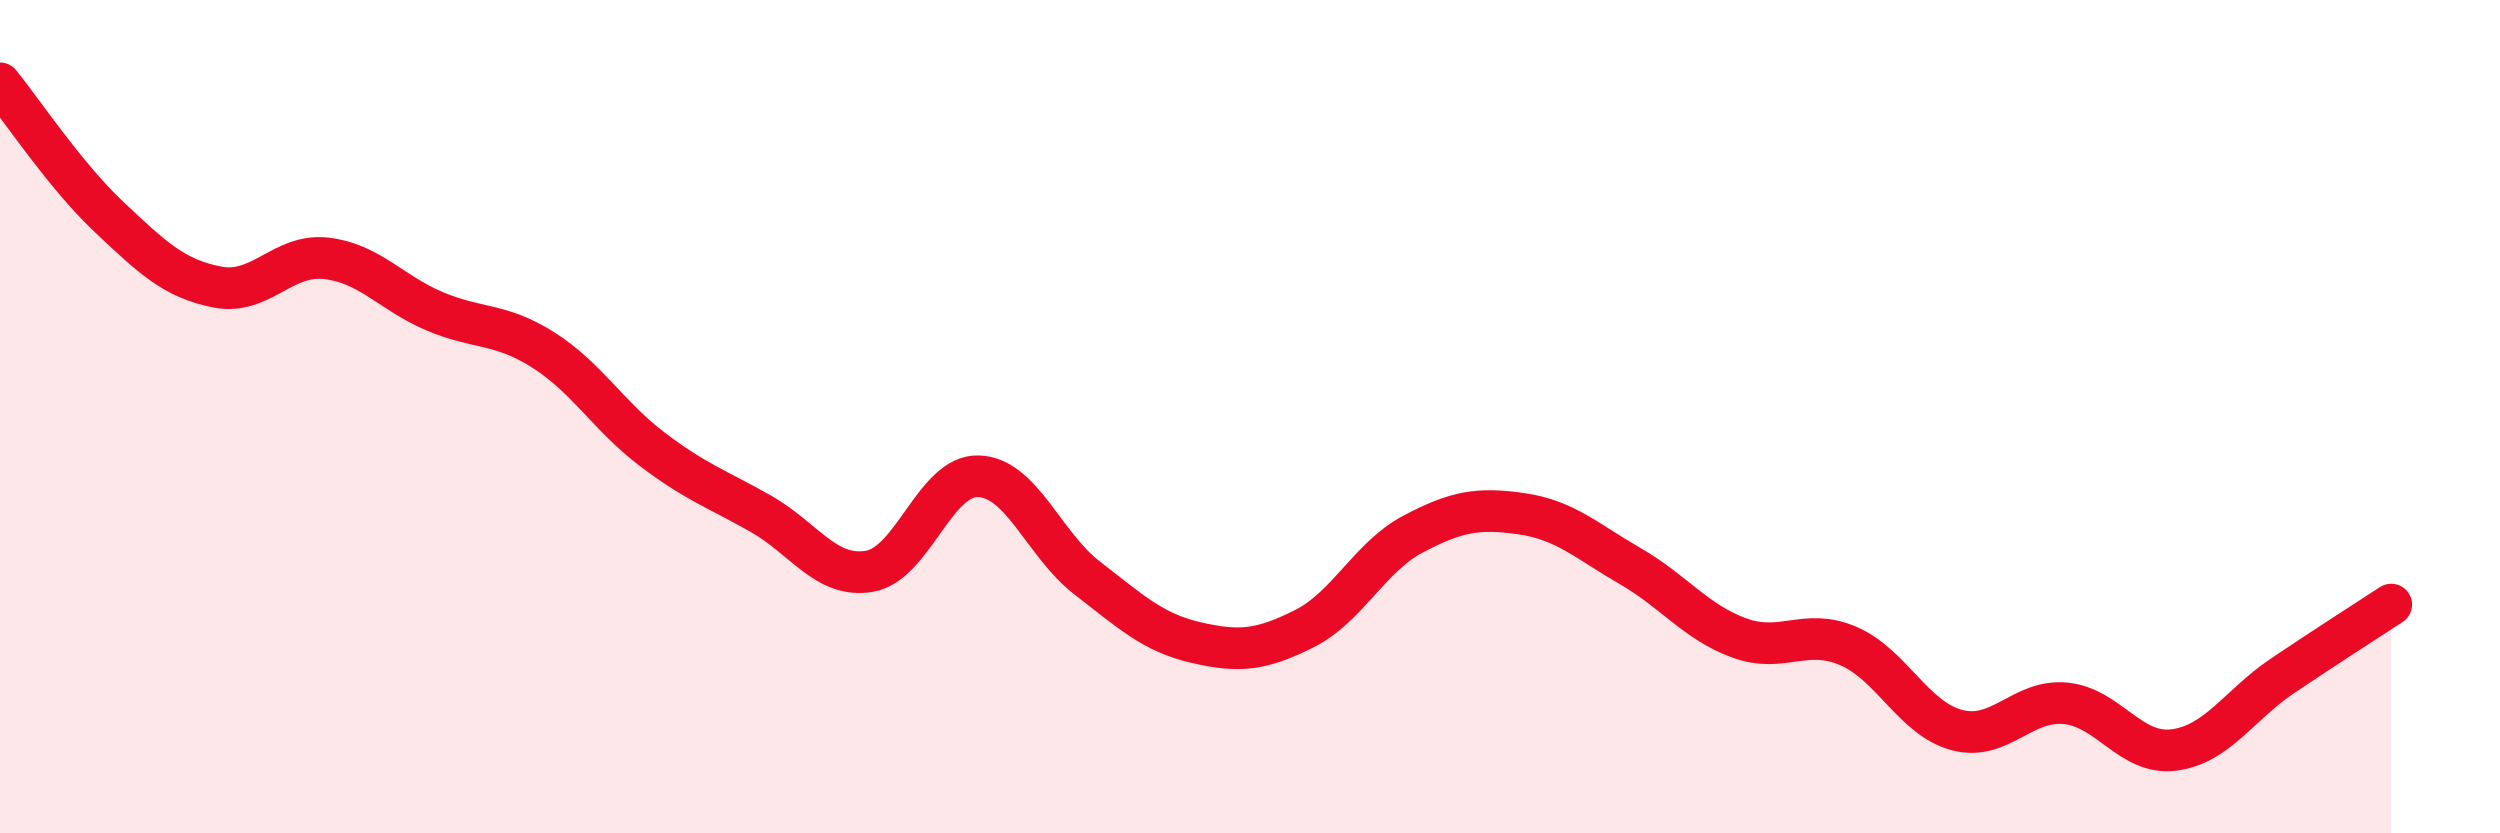 
    <svg width="60" height="20" viewBox="0 0 60 20" xmlns="http://www.w3.org/2000/svg">
      <path
        d="M 0,2 C 0.52,2.64 1.57,4.22 2.61,5.2 C 3.65,6.18 4.18,6.69 5.22,6.89 C 6.26,7.09 6.79,6.08 7.83,6.2 C 8.87,6.32 9.39,7.03 10.43,7.47 C 11.47,7.91 12,7.74 13.04,8.4 C 14.08,9.06 14.61,9.99 15.65,10.78 C 16.69,11.57 17.22,11.74 18.26,12.33 C 19.3,12.92 19.83,13.89 20.87,13.71 C 21.91,13.53 22.44,11.4 23.48,11.43 C 24.52,11.46 25.05,13.07 26.09,13.87 C 27.13,14.67 27.66,15.18 28.7,15.42 C 29.74,15.66 30.26,15.61 31.3,15.09 C 32.34,14.57 32.87,13.37 33.91,12.82 C 34.95,12.27 35.48,12.18 36.52,12.33 C 37.56,12.48 38.09,12.99 39.13,13.59 C 40.17,14.19 40.7,14.93 41.74,15.31 C 42.78,15.69 43.31,15.06 44.35,15.5 C 45.39,15.94 45.92,17.24 46.96,17.52 C 48,17.8 48.53,16.78 49.57,16.88 C 50.61,16.98 51.13,18.13 52.17,18 C 53.21,17.87 53.74,16.92 54.78,16.22 C 55.82,15.52 56.87,14.85 57.39,14.51L57.39 20L0 20Z"
        fill="#EB0A25"
        opacity="0.1"
        stroke-linecap="round"
        stroke-linejoin="round"
      />
      <path
        d="M 0,2 C 0.52,2.64 1.57,4.22 2.61,5.2 C 3.65,6.18 4.18,6.69 5.22,6.89 C 6.26,7.09 6.79,6.08 7.83,6.2 C 8.87,6.32 9.39,7.03 10.43,7.47 C 11.47,7.91 12,7.74 13.04,8.4 C 14.08,9.06 14.61,9.99 15.65,10.78 C 16.69,11.57 17.22,11.74 18.26,12.33 C 19.3,12.92 19.83,13.89 20.87,13.71 C 21.91,13.53 22.44,11.4 23.48,11.43 C 24.52,11.46 25.05,13.07 26.09,13.87 C 27.13,14.67 27.66,15.18 28.7,15.42 C 29.74,15.66 30.26,15.61 31.3,15.09 C 32.34,14.57 32.87,13.37 33.91,12.82 C 34.95,12.27 35.48,12.18 36.52,12.33 C 37.56,12.48 38.09,12.99 39.13,13.59 C 40.17,14.19 40.7,14.93 41.74,15.31 C 42.78,15.69 43.31,15.06 44.35,15.5 C 45.39,15.94 45.92,17.24 46.96,17.52 C 48,17.8 48.53,16.78 49.57,16.88 C 50.61,16.98 51.13,18.13 52.17,18 C 53.21,17.87 53.74,16.92 54.78,16.22 C 55.82,15.52 56.87,14.85 57.39,14.51"
        stroke="#EB0A25"
        stroke-width="1"
        fill="none"
        stroke-linecap="round"
        stroke-linejoin="round"
      />
    </svg>
  